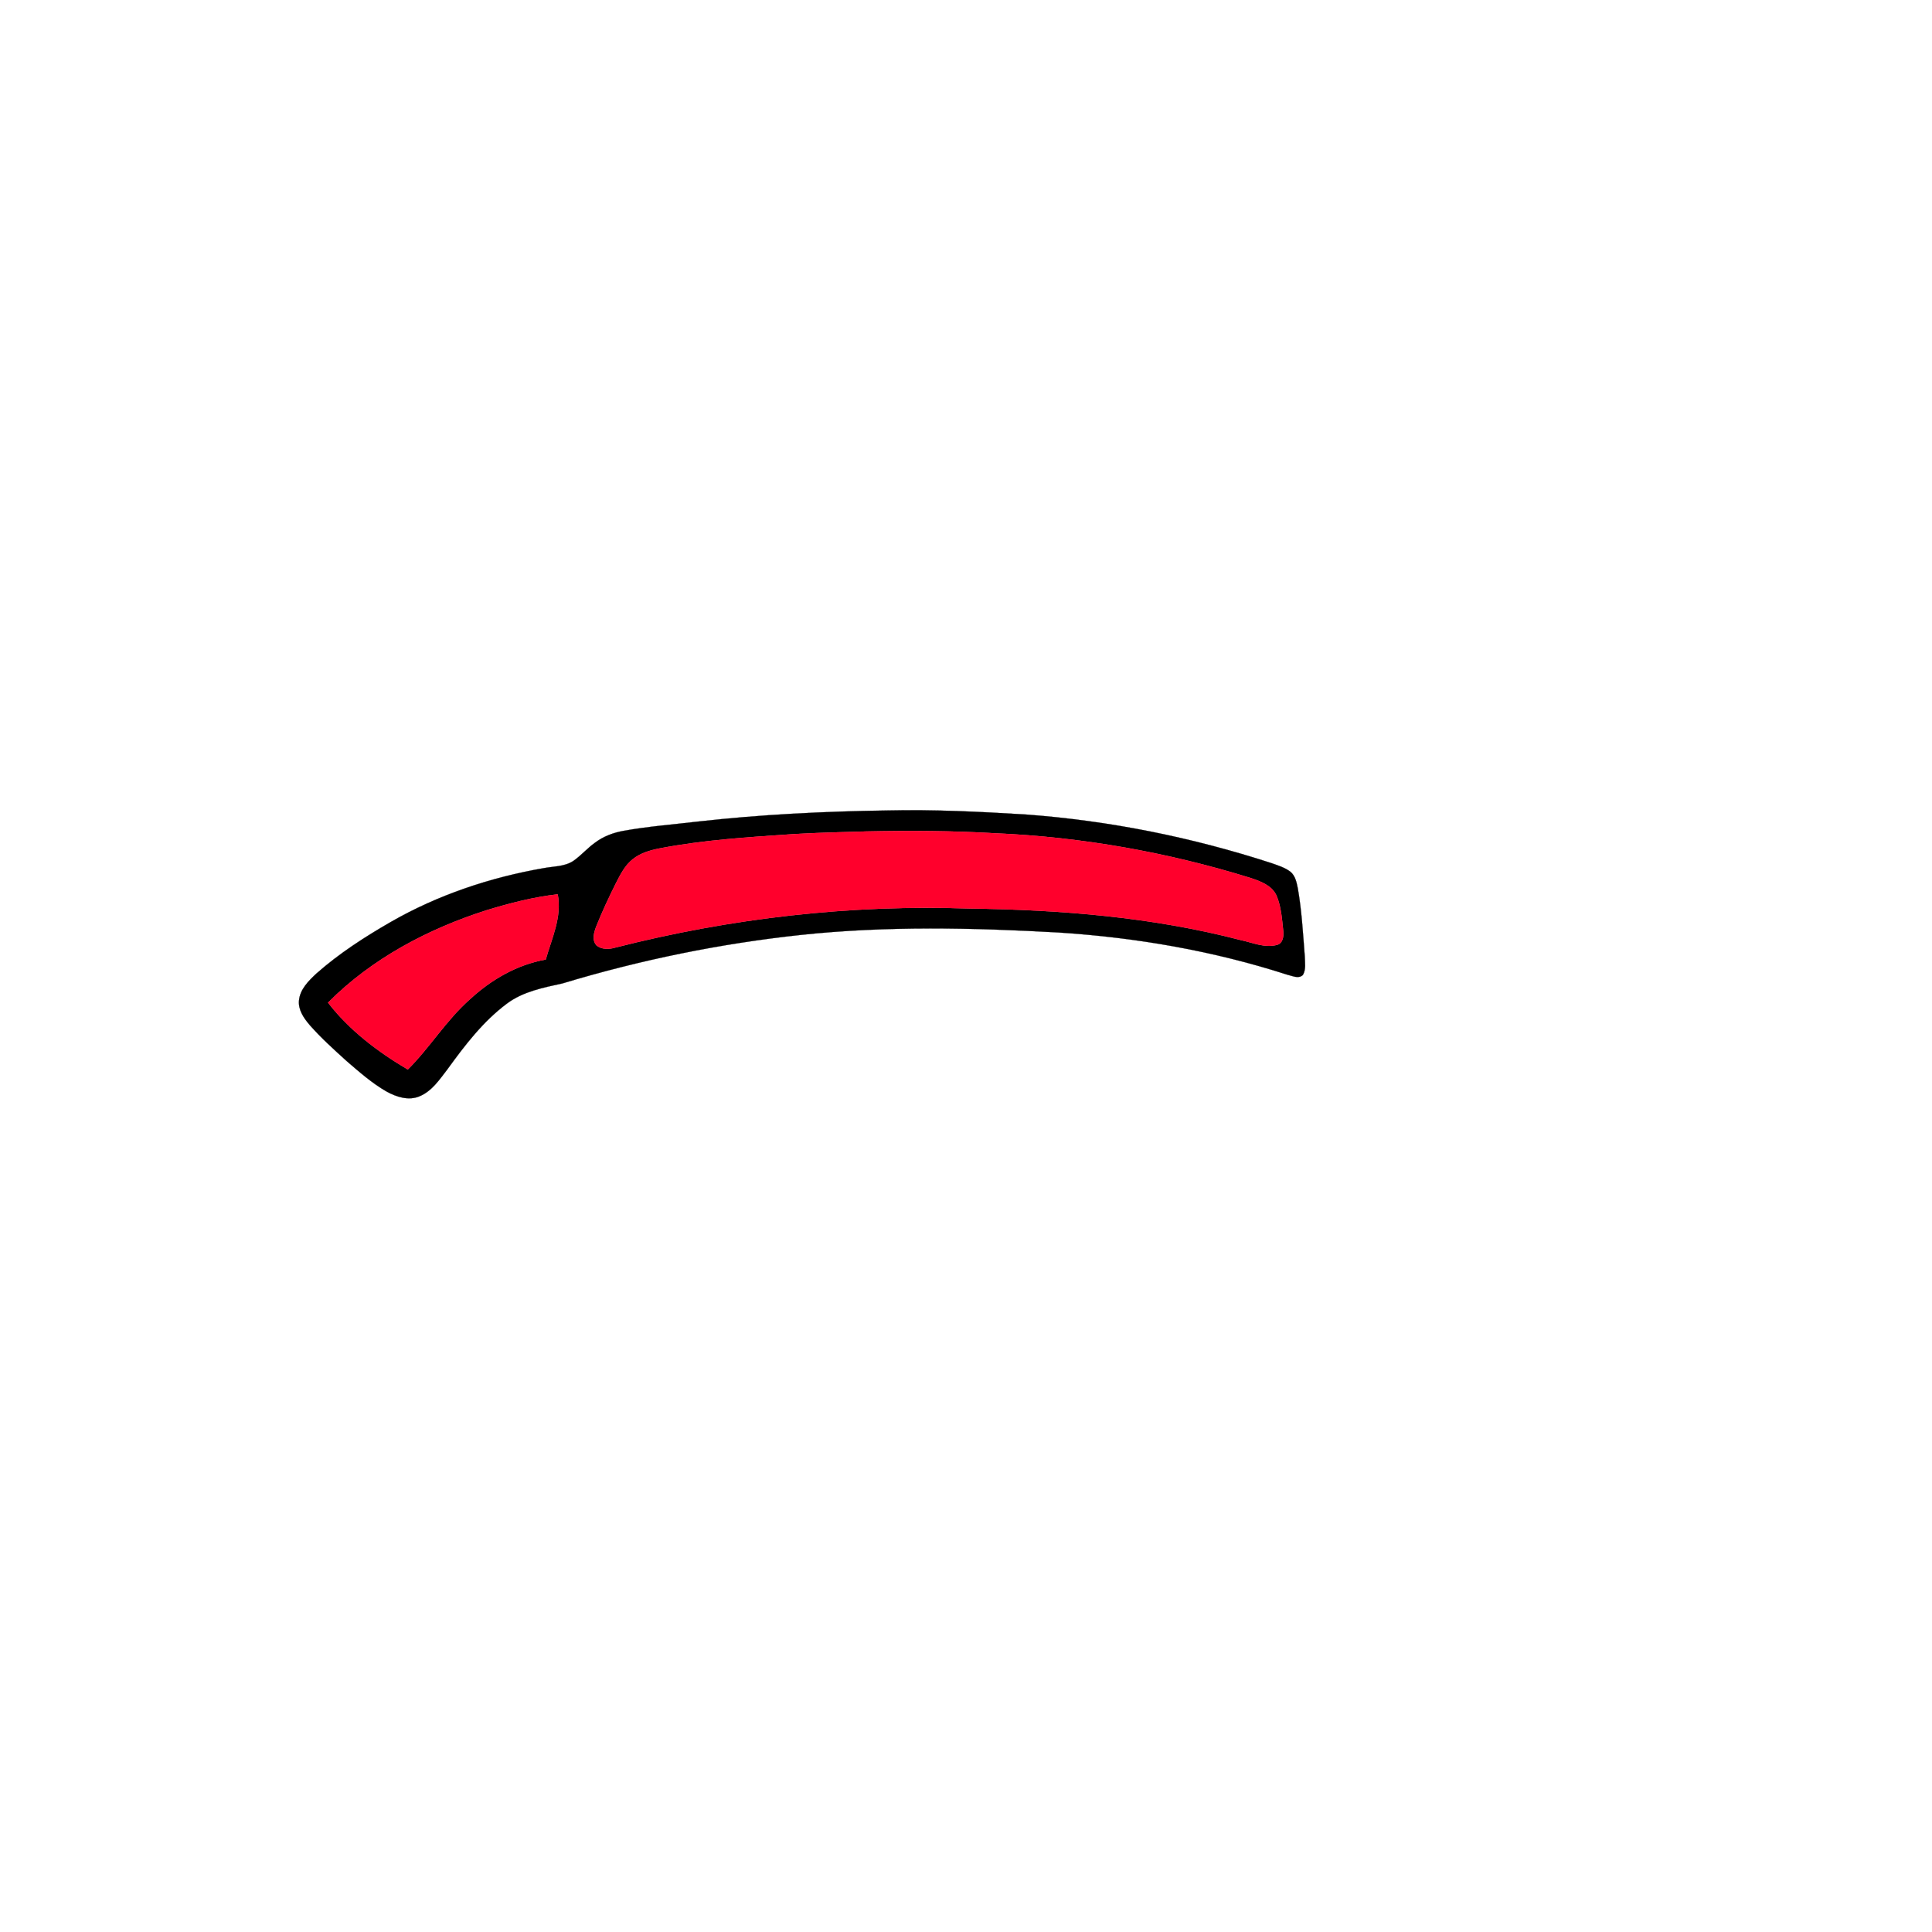 <?xml version="1.0" encoding="UTF-8" ?>
<!DOCTYPE svg PUBLIC "-//W3C//DTD SVG 1.1//EN" "http://www.w3.org/Graphics/SVG/1.1/DTD/svg11.dtd">
<svg width="1000pt" height="1000pt" viewBox="0 0 1000 1000" version="1.1" xmlns="http://www.w3.org/2000/svg">
<path fill="#000000" stroke="#000000" stroke-width="0.094" opacity="1.00" d=" M 459.37 419.50 C 483.24 418.96 507.09 420.13 530.91 421.58 C 574.19 424.78 617.04 433.38 658.30 446.82 C 661.58 448.00 665.03 449.04 667.85 451.17 C 670.49 453.28 671.13 456.82 671.77 459.95 C 673.78 471.55 674.43 483.33 675.35 495.05 C 675.40 498.22 676.07 501.73 674.39 504.62 C 672.16 506.83 668.92 505.06 666.37 504.52 C 628.07 492.15 588.13 485.24 547.99 482.66 C 503.63 480.17 459.01 479.19 414.75 483.88 C 372.90 488.36 331.48 496.82 291.19 508.99 C 281.24 511.18 270.79 513.18 262.44 519.40 C 250.01 528.66 240.51 541.13 231.49 553.59 C 227.48 558.79 223.56 564.71 217.29 567.37 C 211.57 569.88 205.17 567.79 200.02 564.93 C 192.56 560.66 186.09 554.92 179.60 549.35 C 172.96 543.33 166.26 537.33 160.34 530.59 C 157.31 527.05 154.30 522.78 154.76 517.87 C 155.29 512.01 159.77 507.65 163.84 503.85 C 175.55 493.50 188.78 484.98 202.30 477.20 C 226.64 463.23 253.63 454.20 281.22 449.39 C 286.41 448.38 292.10 448.65 296.69 445.67 C 300.80 442.83 304.04 438.96 308.12 436.08 C 312.46 432.82 317.67 430.93 322.99 430.00 C 335.47 427.76 348.14 426.79 360.73 425.30 C 393.48 421.60 426.43 419.97 459.37 419.50 M 448.39 430.35 C 435.90 430.69 423.42 430.99 410.96 431.72 C 387.63 433.30 364.20 434.73 341.20 439.17 C 336.40 440.13 331.51 441.54 327.62 444.64 C 323.55 447.78 321.21 452.48 318.90 456.95 C 315.21 464.34 311.69 471.83 308.63 479.50 C 307.48 482.55 306.25 486.50 308.70 489.27 C 311.36 491.55 315.24 491.41 318.43 490.47 C 378.26 475.22 440.22 468.08 501.95 470.26 C 549.10 470.86 596.52 474.67 642.28 486.60 C 648.42 487.88 654.75 490.84 661.07 489.03 C 664.01 488.21 664.47 484.64 664.23 482.07 C 663.53 475.80 663.19 469.29 660.65 463.43 C 658.22 458.26 652.46 456.18 647.42 454.48 C 604.51 441.16 559.91 433.23 515.02 431.29 C 492.83 429.98 470.60 429.90 448.39 430.35 M 251.96 471.10 C 221.57 480.78 192.42 496.19 169.79 518.96 C 180.85 533.30 195.57 544.42 211.07 553.57 C 222.56 542.16 231.00 528.00 243.20 517.25 C 254.17 507.08 267.61 499.27 282.47 496.66 C 285.57 485.69 290.96 474.56 288.67 462.89 C 276.19 464.30 263.96 467.45 251.96 471.10 Z" />
<path fill="#ff002c" stroke="#ff002c" stroke-width="0.094" opacity="1.00" d=" M 448.39 430.35 C 470.60 429.90 492.83 429.98 515.02 431.29 C 559.91 433.23 604.51 441.16 647.42 454.48 C 652.46 456.18 658.22 458.26 660.65 463.43 C 663.19 469.29 663.53 475.80 664.23 482.07 C 664.47 484.64 664.01 488.21 661.07 489.03 C 654.75 490.84 648.42 487.88 642.28 486.60 C 596.52 474.67 549.10 470.86 501.95 470.26 C 440.22 468.08 378.26 475.22 318.43 490.47 C 315.24 491.41 311.36 491.55 308.70 489.27 C 306.25 486.50 307.48 482.55 308.63 479.50 C 311.69 471.83 315.21 464.34 318.90 456.95 C 321.21 452.48 323.55 447.78 327.62 444.64 C 331.51 441.54 336.40 440.13 341.20 439.17 C 364.20 434.73 387.63 433.30 410.96 431.72 C 423.42 430.99 435.90 430.69 448.39 430.35 Z" />
<path fill="#ff002c" stroke="#ff002c" stroke-width="0.094" opacity="1.00" d=" M 251.96 471.10 C 263.96 467.45 276.19 464.30 288.67 462.89 C 290.96 474.56 285.57 485.69 282.47 496.66 C 267.61 499.27 254.17 507.08 243.20 517.25 C 231.00 528.00 222.56 542.16 211.07 553.57 C 195.57 544.42 180.85 533.30 169.79 518.96 C 192.42 496.19 221.57 480.78 251.96 471.10 Z" />
</svg>
